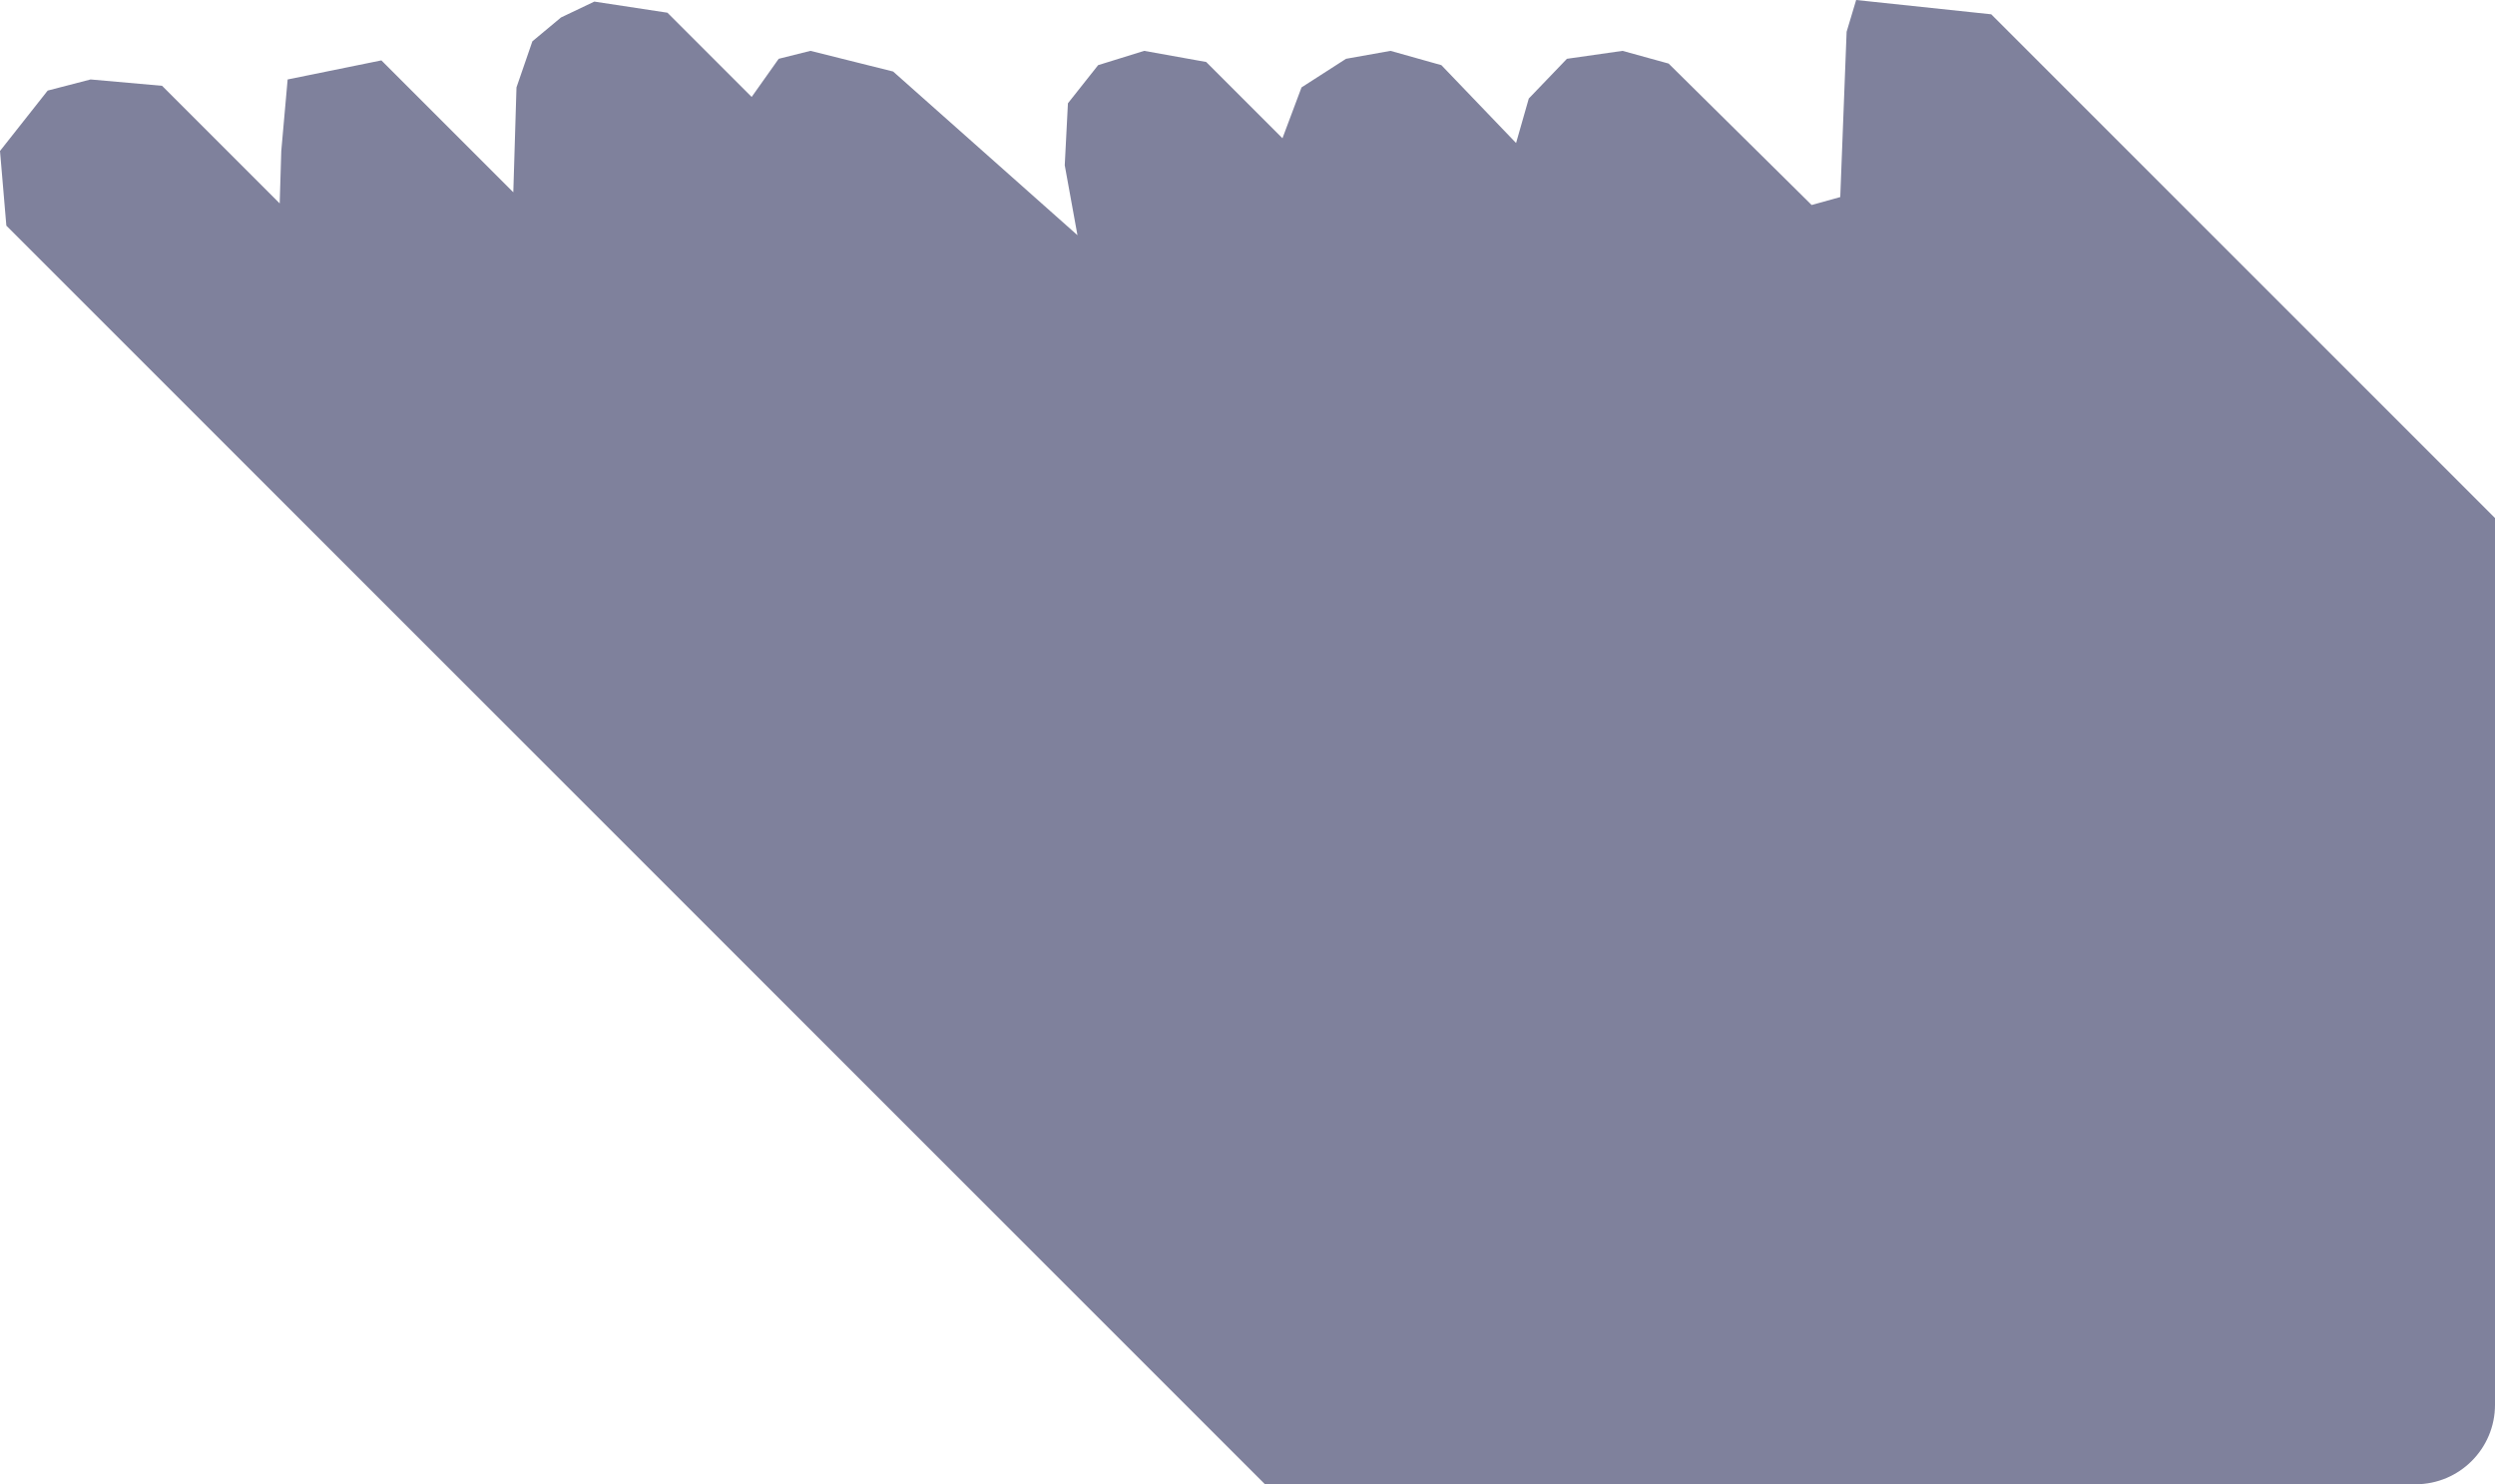 <?xml version="1.0" encoding="UTF-8"?> <svg xmlns="http://www.w3.org/2000/svg" width="785" height="467" viewBox="0 0 785 467" fill="none"> <path d="M2 71L398 467H760C773.807 467 785 455.807 785 442V163L626.5 4.5L584 0L581 10L579 62L570 64.5L525 20L510.5 16L493 18.5L481 31L477 45L453.5 20.5L437.5 16L423.5 18.5L409.5 27.5L403.5 43.5L379.5 19.5L360 16L345.5 20.5L336 32.5L335 52L339 74L281 22.5L255 16L245 18.5L236.5 30.5L210 4L187 0.5L176.5 5.5L167.5 13L162.5 27.5L161.5 60.5L120 19L90.5 25L88.5 47.5L88 64L51 27L28.5 25L15 28.5L0 47.5L2 71Z" fill="#7F819C"></path> </svg> 